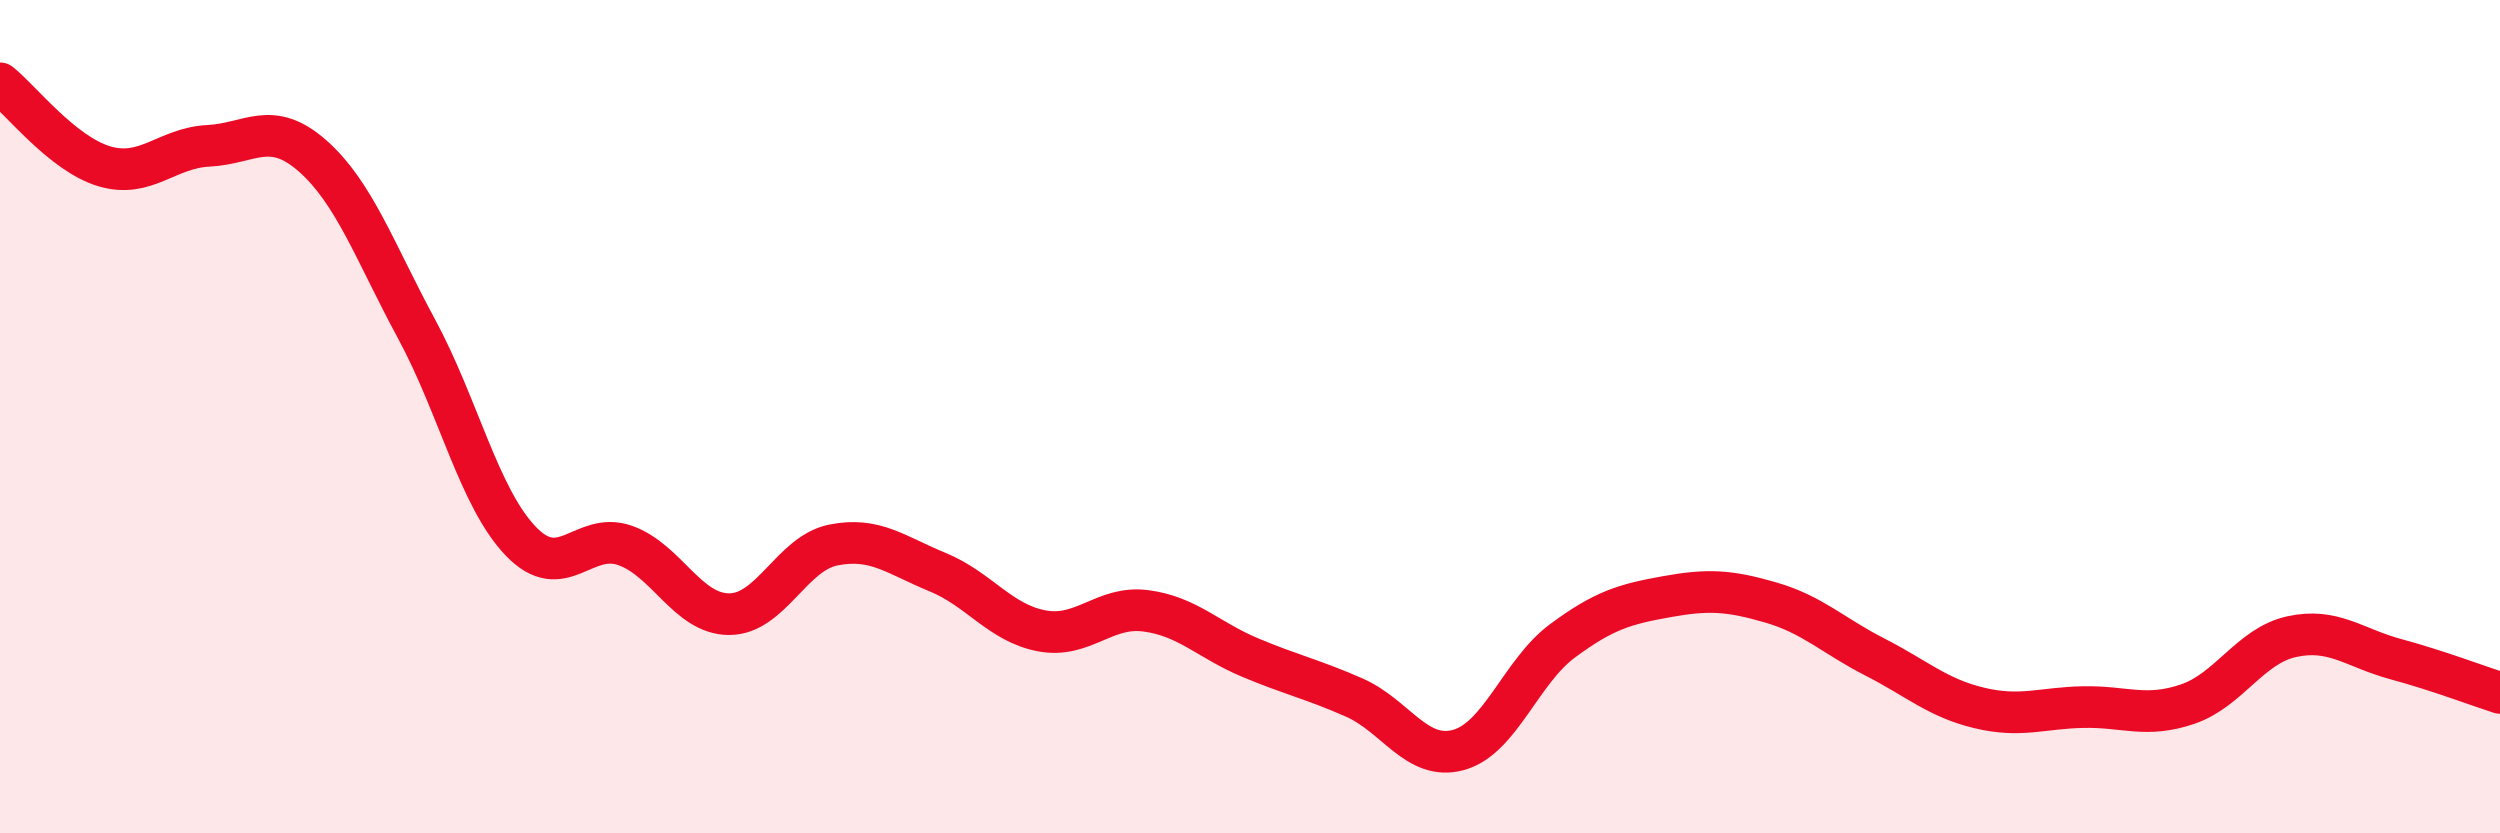 
    <svg width="60" height="20" viewBox="0 0 60 20" xmlns="http://www.w3.org/2000/svg">
      <path
        d="M 0,2 C 0.5,2.4 1.5,3.69 2.5,3.99 C 3.5,4.29 4,3.55 5,3.5 C 6,3.45 6.5,2.86 7.5,3.74 C 8.5,4.62 9,6.05 10,7.9 C 11,9.75 11.5,11.95 12.5,12.99 C 13.5,14.03 14,12.74 15,13.09 C 16,13.44 16.5,14.74 17.5,14.74 C 18.5,14.74 19,13.28 20,13.08 C 21,12.88 21.5,13.32 22.5,13.73 C 23.5,14.14 24,14.95 25,15.14 C 26,15.33 26.5,14.53 27.5,14.66 C 28.5,14.79 29,15.36 30,15.78 C 31,16.2 31.5,16.3 32.5,16.74 C 33.5,17.18 34,18.27 35,18 C 36,17.73 36.5,16.12 37.5,15.38 C 38.5,14.64 39,14.5 40,14.32 C 41,14.14 41.5,14.17 42.5,14.46 C 43.5,14.75 44,15.26 45,15.77 C 46,16.28 46.5,16.75 47.5,16.99 C 48.5,17.23 49,16.99 50,16.97 C 51,16.95 51.5,17.24 52.5,16.9 C 53.5,16.56 54,15.5 55,15.28 C 56,15.06 56.5,15.55 57.5,15.82 C 58.5,16.09 59.5,16.47 60,16.63L60 20L0 20Z"
        fill="#EB0A25"
        opacity="0.1"
        stroke-linecap="round"
        stroke-linejoin="round"
      />
      <path
        d="M 0,2 C 0.5,2.4 1.5,3.69 2.5,3.99 C 3.5,4.29 4,3.55 5,3.5 C 6,3.45 6.5,2.86 7.5,3.74 C 8.5,4.62 9,6.05 10,7.9 C 11,9.75 11.5,11.95 12.5,12.99 C 13.5,14.03 14,12.74 15,13.09 C 16,13.44 16.5,14.74 17.5,14.74 C 18.5,14.74 19,13.28 20,13.08 C 21,12.88 21.5,13.32 22.5,13.73 C 23.5,14.14 24,14.95 25,15.14 C 26,15.33 26.5,14.53 27.5,14.66 C 28.5,14.79 29,15.36 30,15.78 C 31,16.2 31.5,16.3 32.5,16.74 C 33.5,17.18 34,18.27 35,18 C 36,17.73 36.5,16.12 37.5,15.38 C 38.5,14.64 39,14.5 40,14.32 C 41,14.14 41.5,14.17 42.5,14.46 C 43.5,14.75 44,15.26 45,15.77 C 46,16.28 46.5,16.75 47.5,16.99 C 48.5,17.23 49,16.99 50,16.97 C 51,16.95 51.5,17.24 52.5,16.9 C 53.5,16.56 54,15.5 55,15.28 C 56,15.06 56.5,15.55 57.5,15.82 C 58.5,16.09 59.5,16.47 60,16.63"
        stroke="#EB0A25"
        stroke-width="1"
        fill="none"
        stroke-linecap="round"
        stroke-linejoin="round"
      />
    </svg>
  